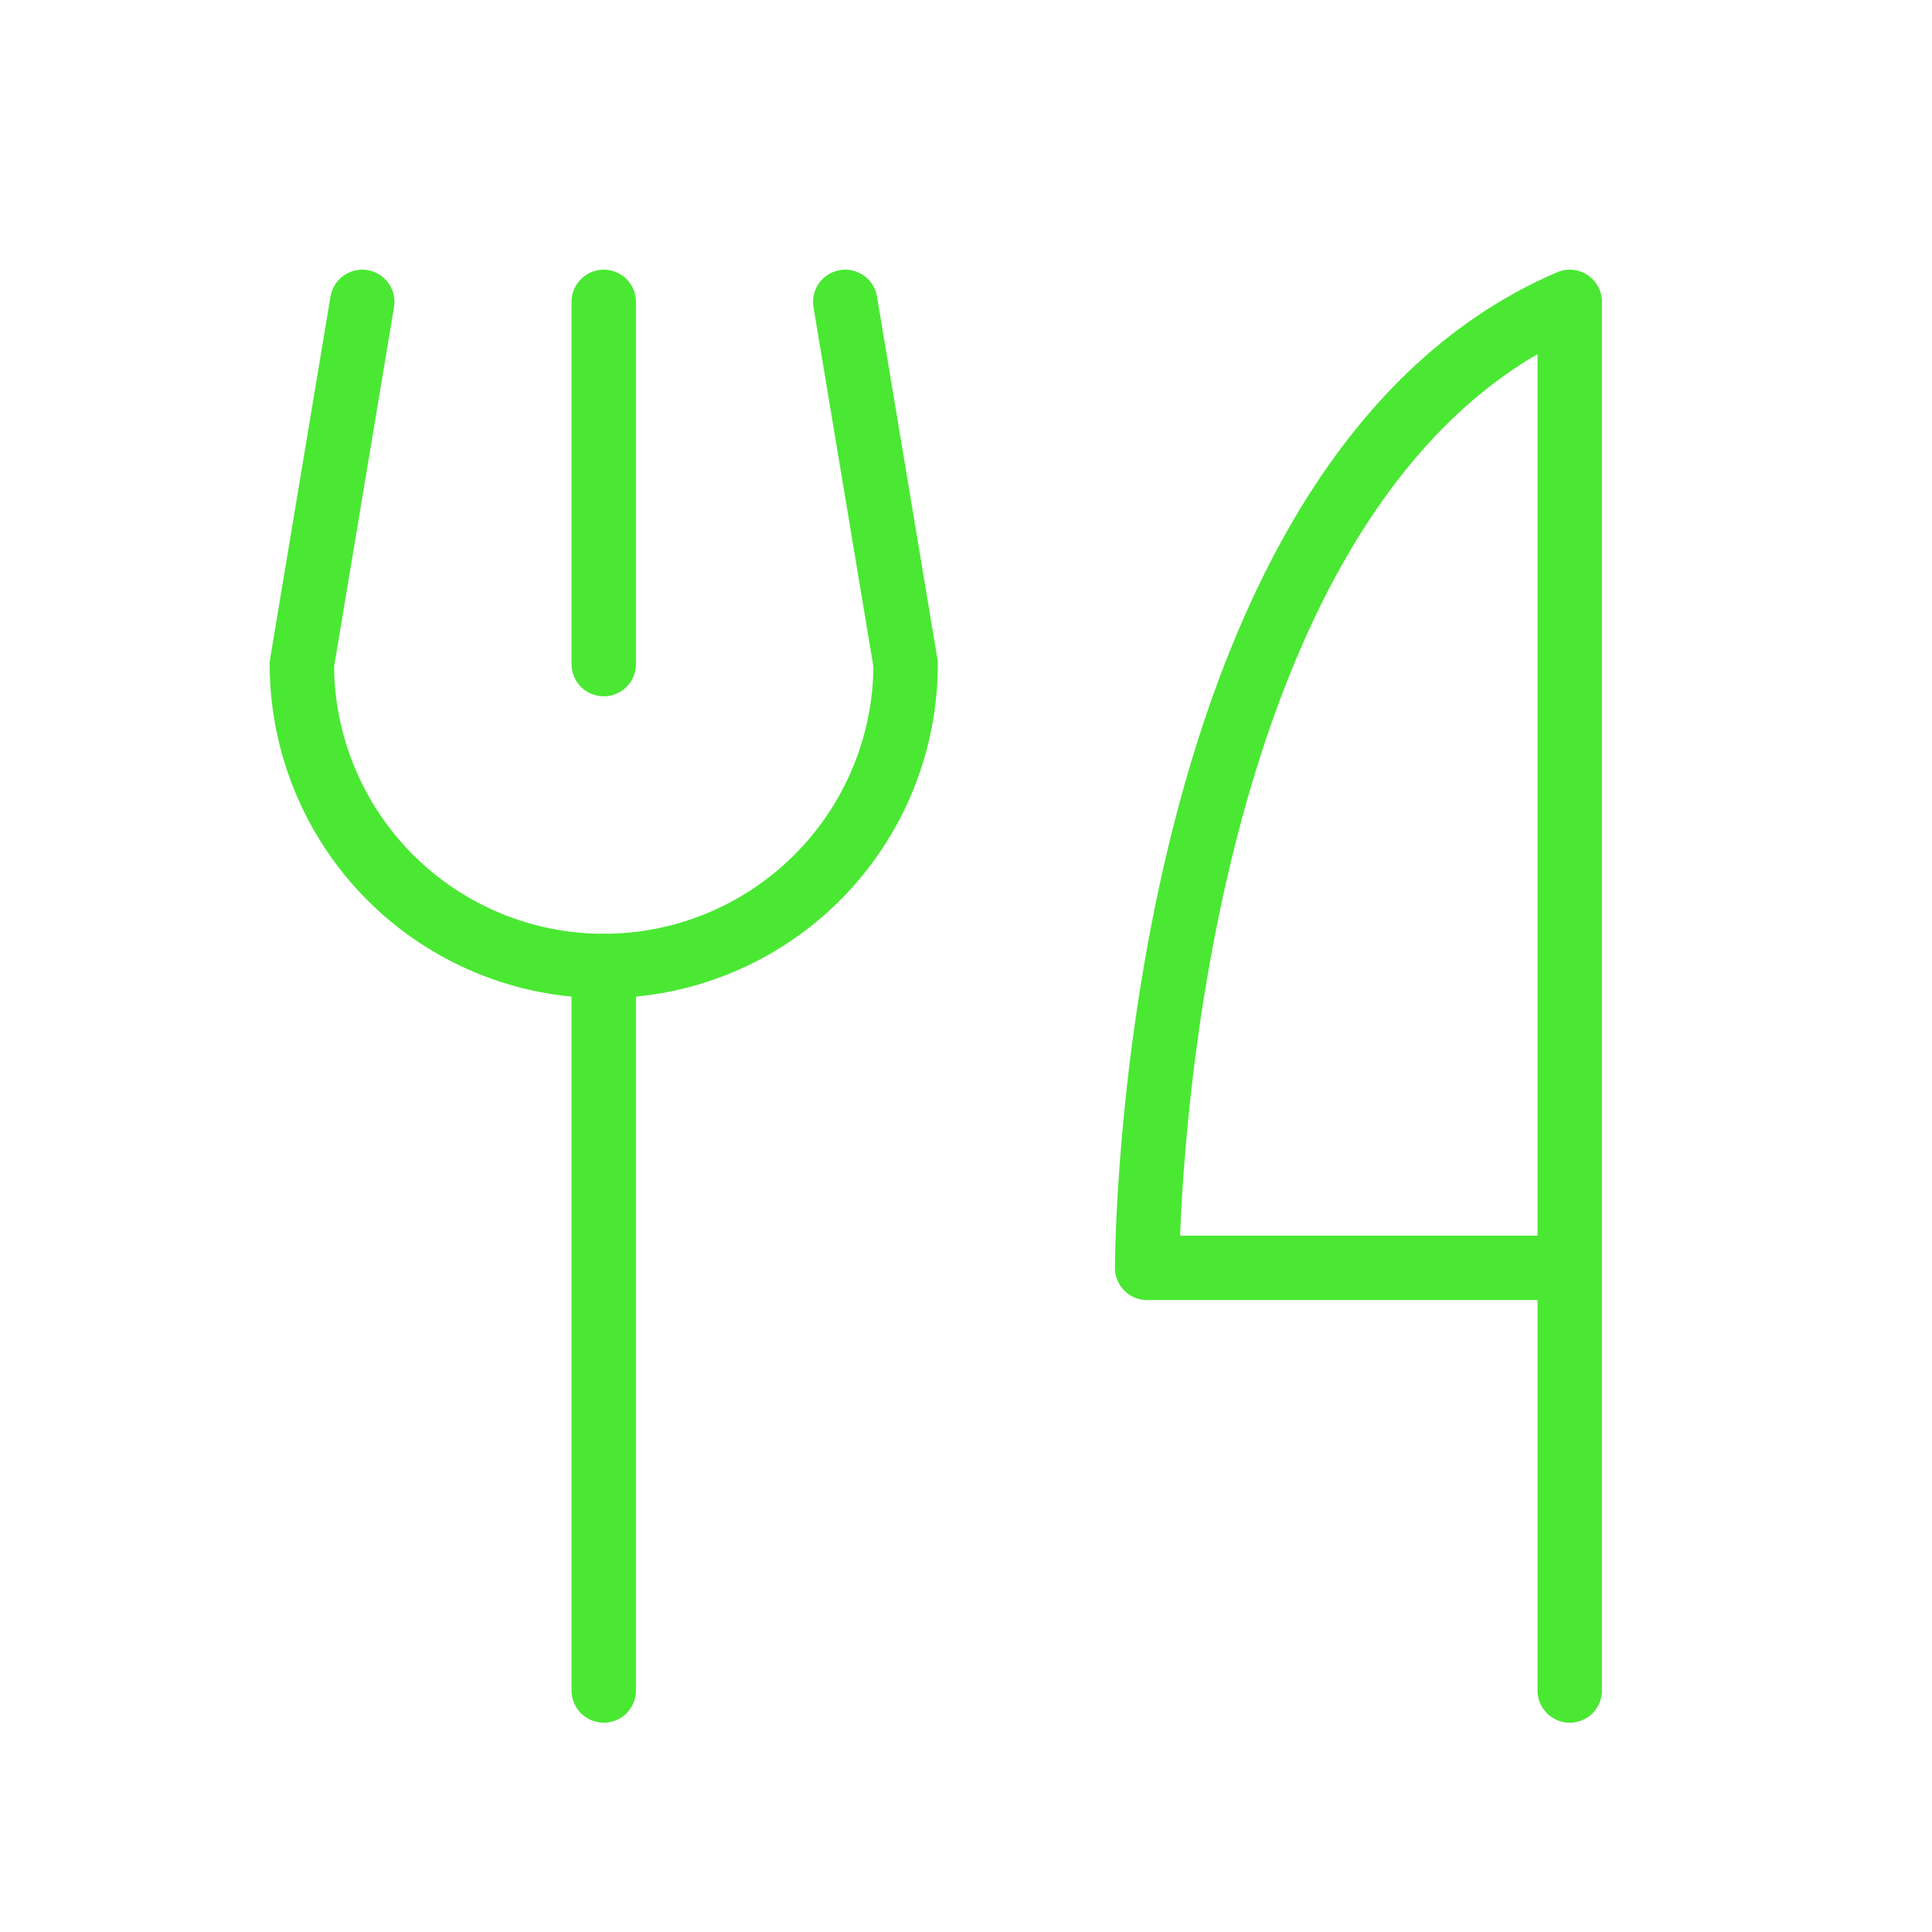 <svg width="60" height="60" viewBox="0 0 60 60" fill="none" xmlns="http://www.w3.org/2000/svg">
<path d="M18.75 9.375V20.625" stroke="#4AE833" stroke-width="2" stroke-linecap="round" stroke-linejoin="round"/>
<path d="M18.75 30V52.5" stroke="#4AE833" stroke-width="2" stroke-linecap="round" stroke-linejoin="round"/>
<path d="M48.75 39.375H35.625C35.625 39.375 35.625 15 48.75 9.375V52.5" stroke="#4AE833" stroke-width="2" stroke-linecap="round" stroke-linejoin="round"/>
<path d="M11.25 9.375L9.375 20.625C9.375 23.111 10.363 25.496 12.121 27.254C13.879 29.012 16.264 30 18.75 30C21.236 30 23.621 29.012 25.379 27.254C27.137 25.496 28.125 23.111 28.125 20.625L26.25 9.375" stroke="#4AE833" stroke-width="2" stroke-linecap="round" stroke-linejoin="round"/>
</svg>

